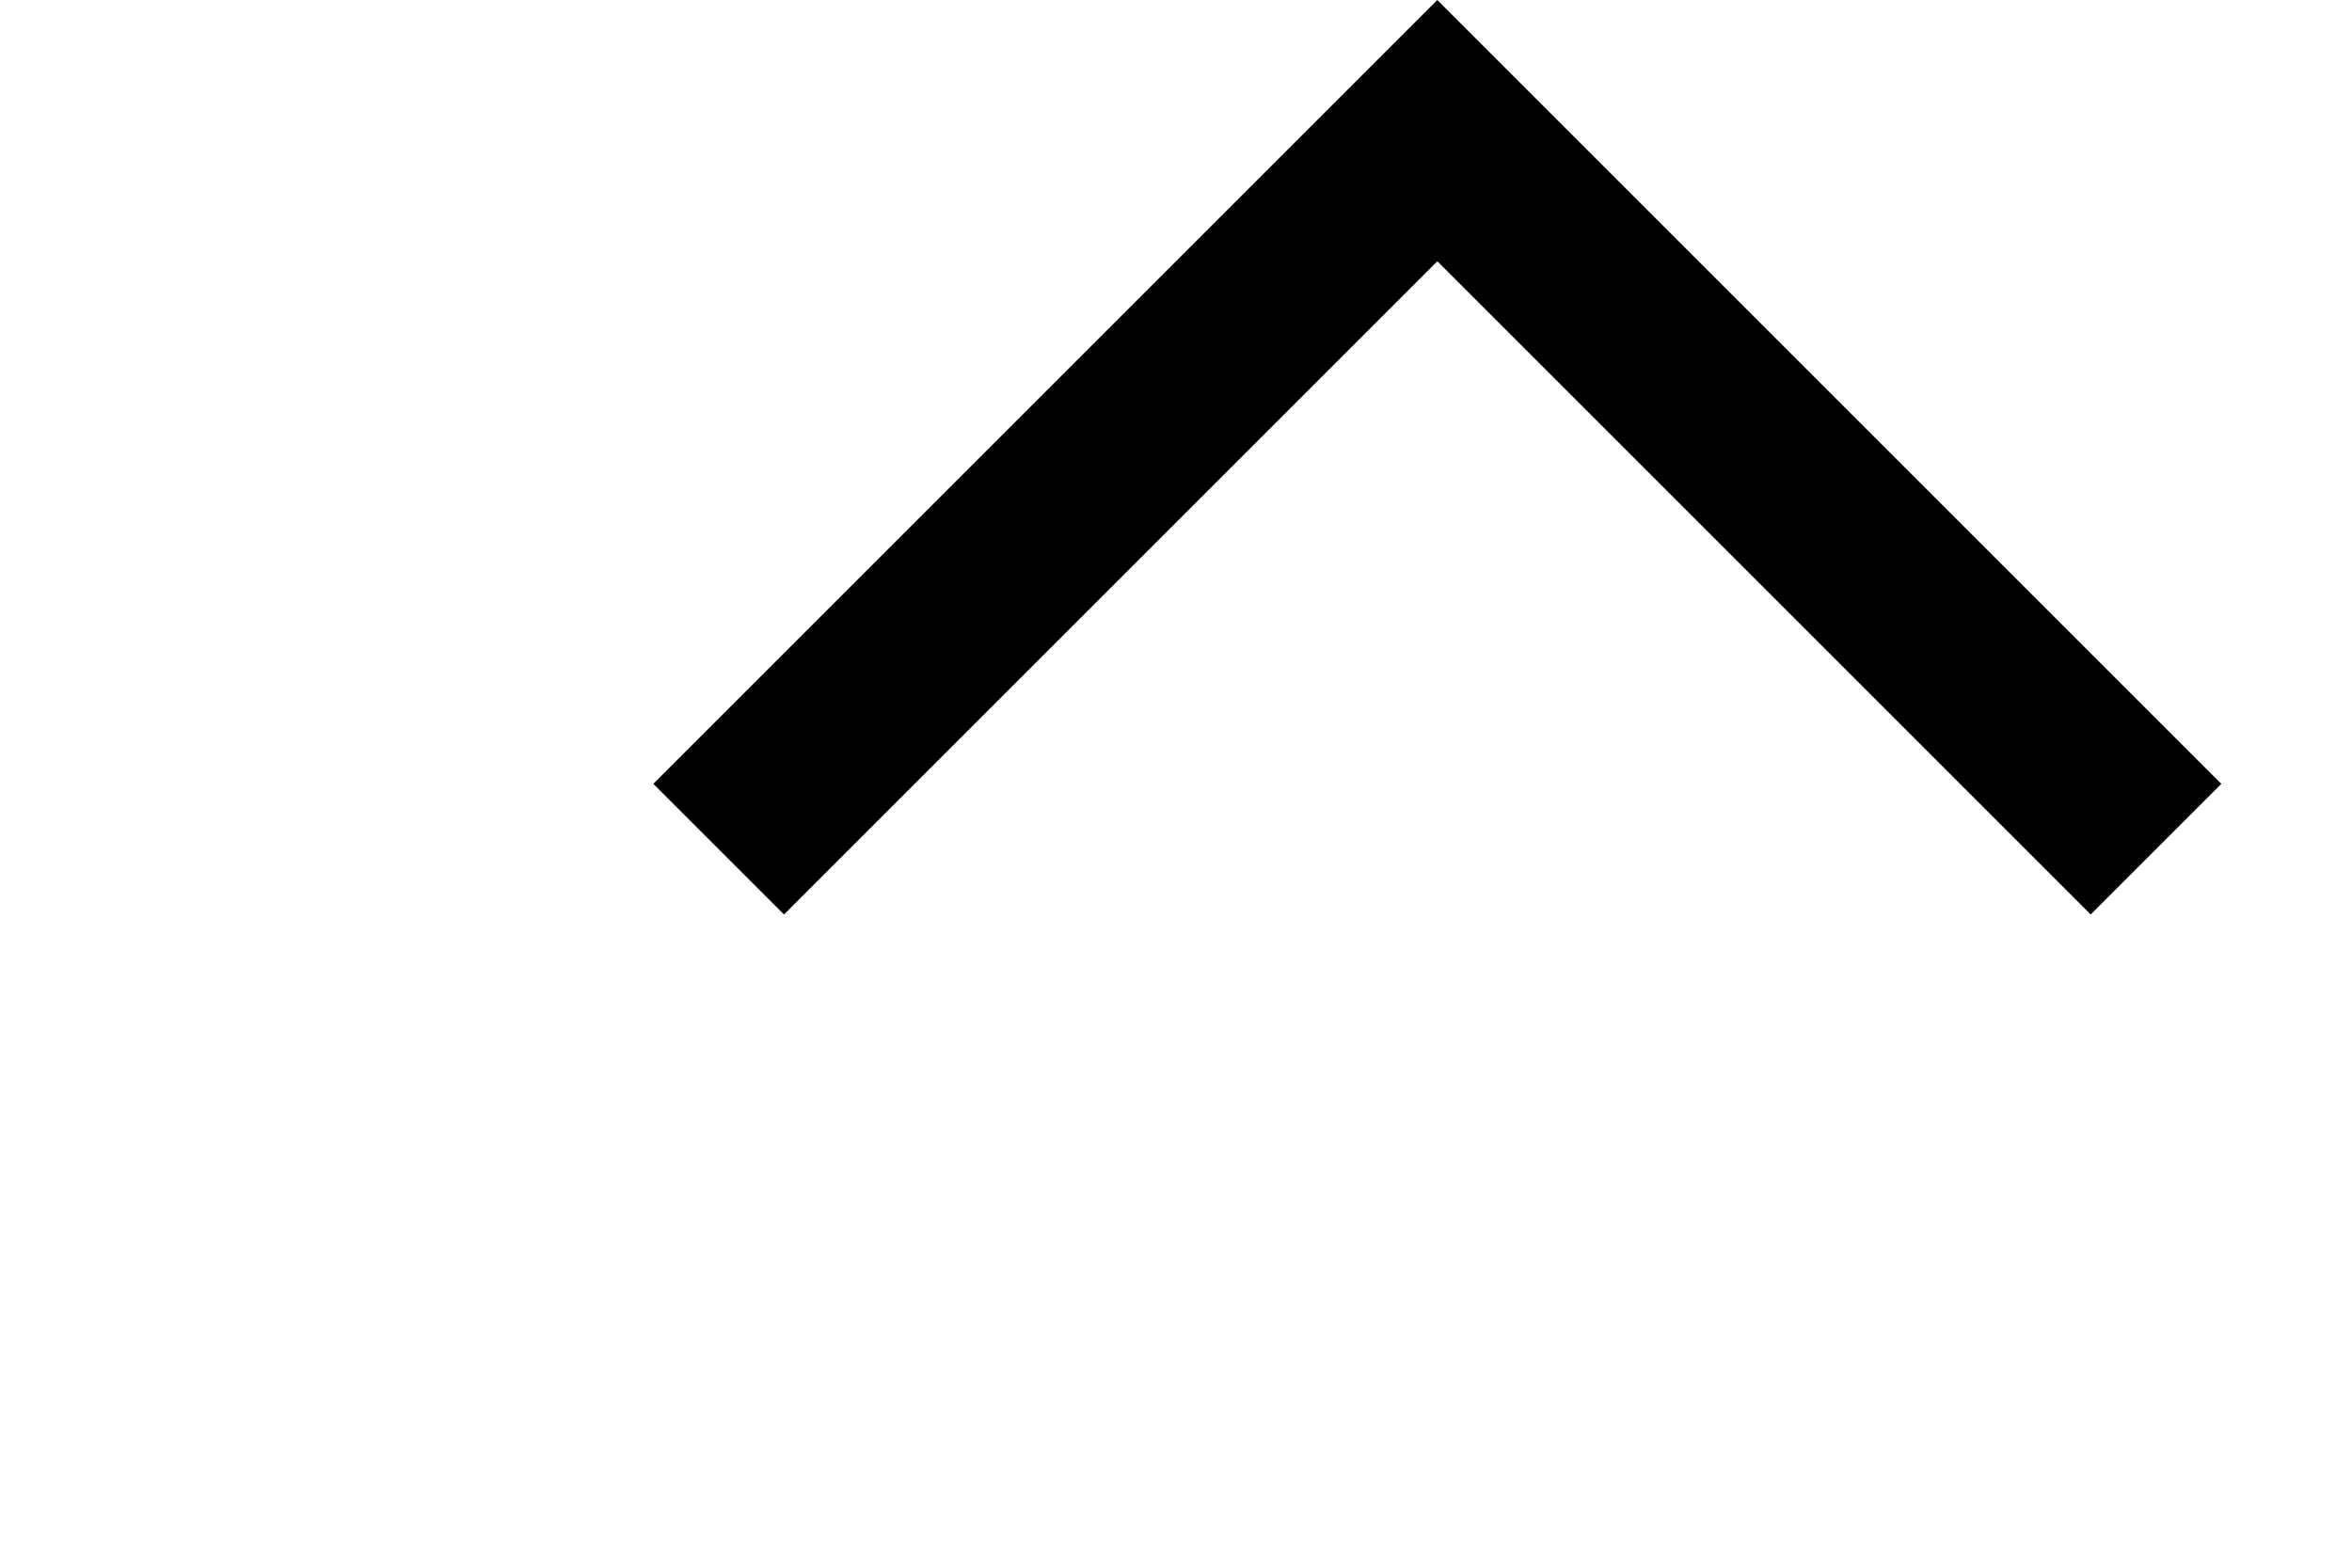 <svg version="1.2" baseProfile="tiny" id="Ebene_1" xmlns="http://www.w3.org/2000/svg" xmlns:xlink="http://www.w3.org/1999/xlink"
	 x="0px" y="0px" width="36px" height="24px" viewBox="0 0 16 24">
	 
<polygon points="12,0 24,12 22,14 12,4 2,14 0,12" />
</svg>
